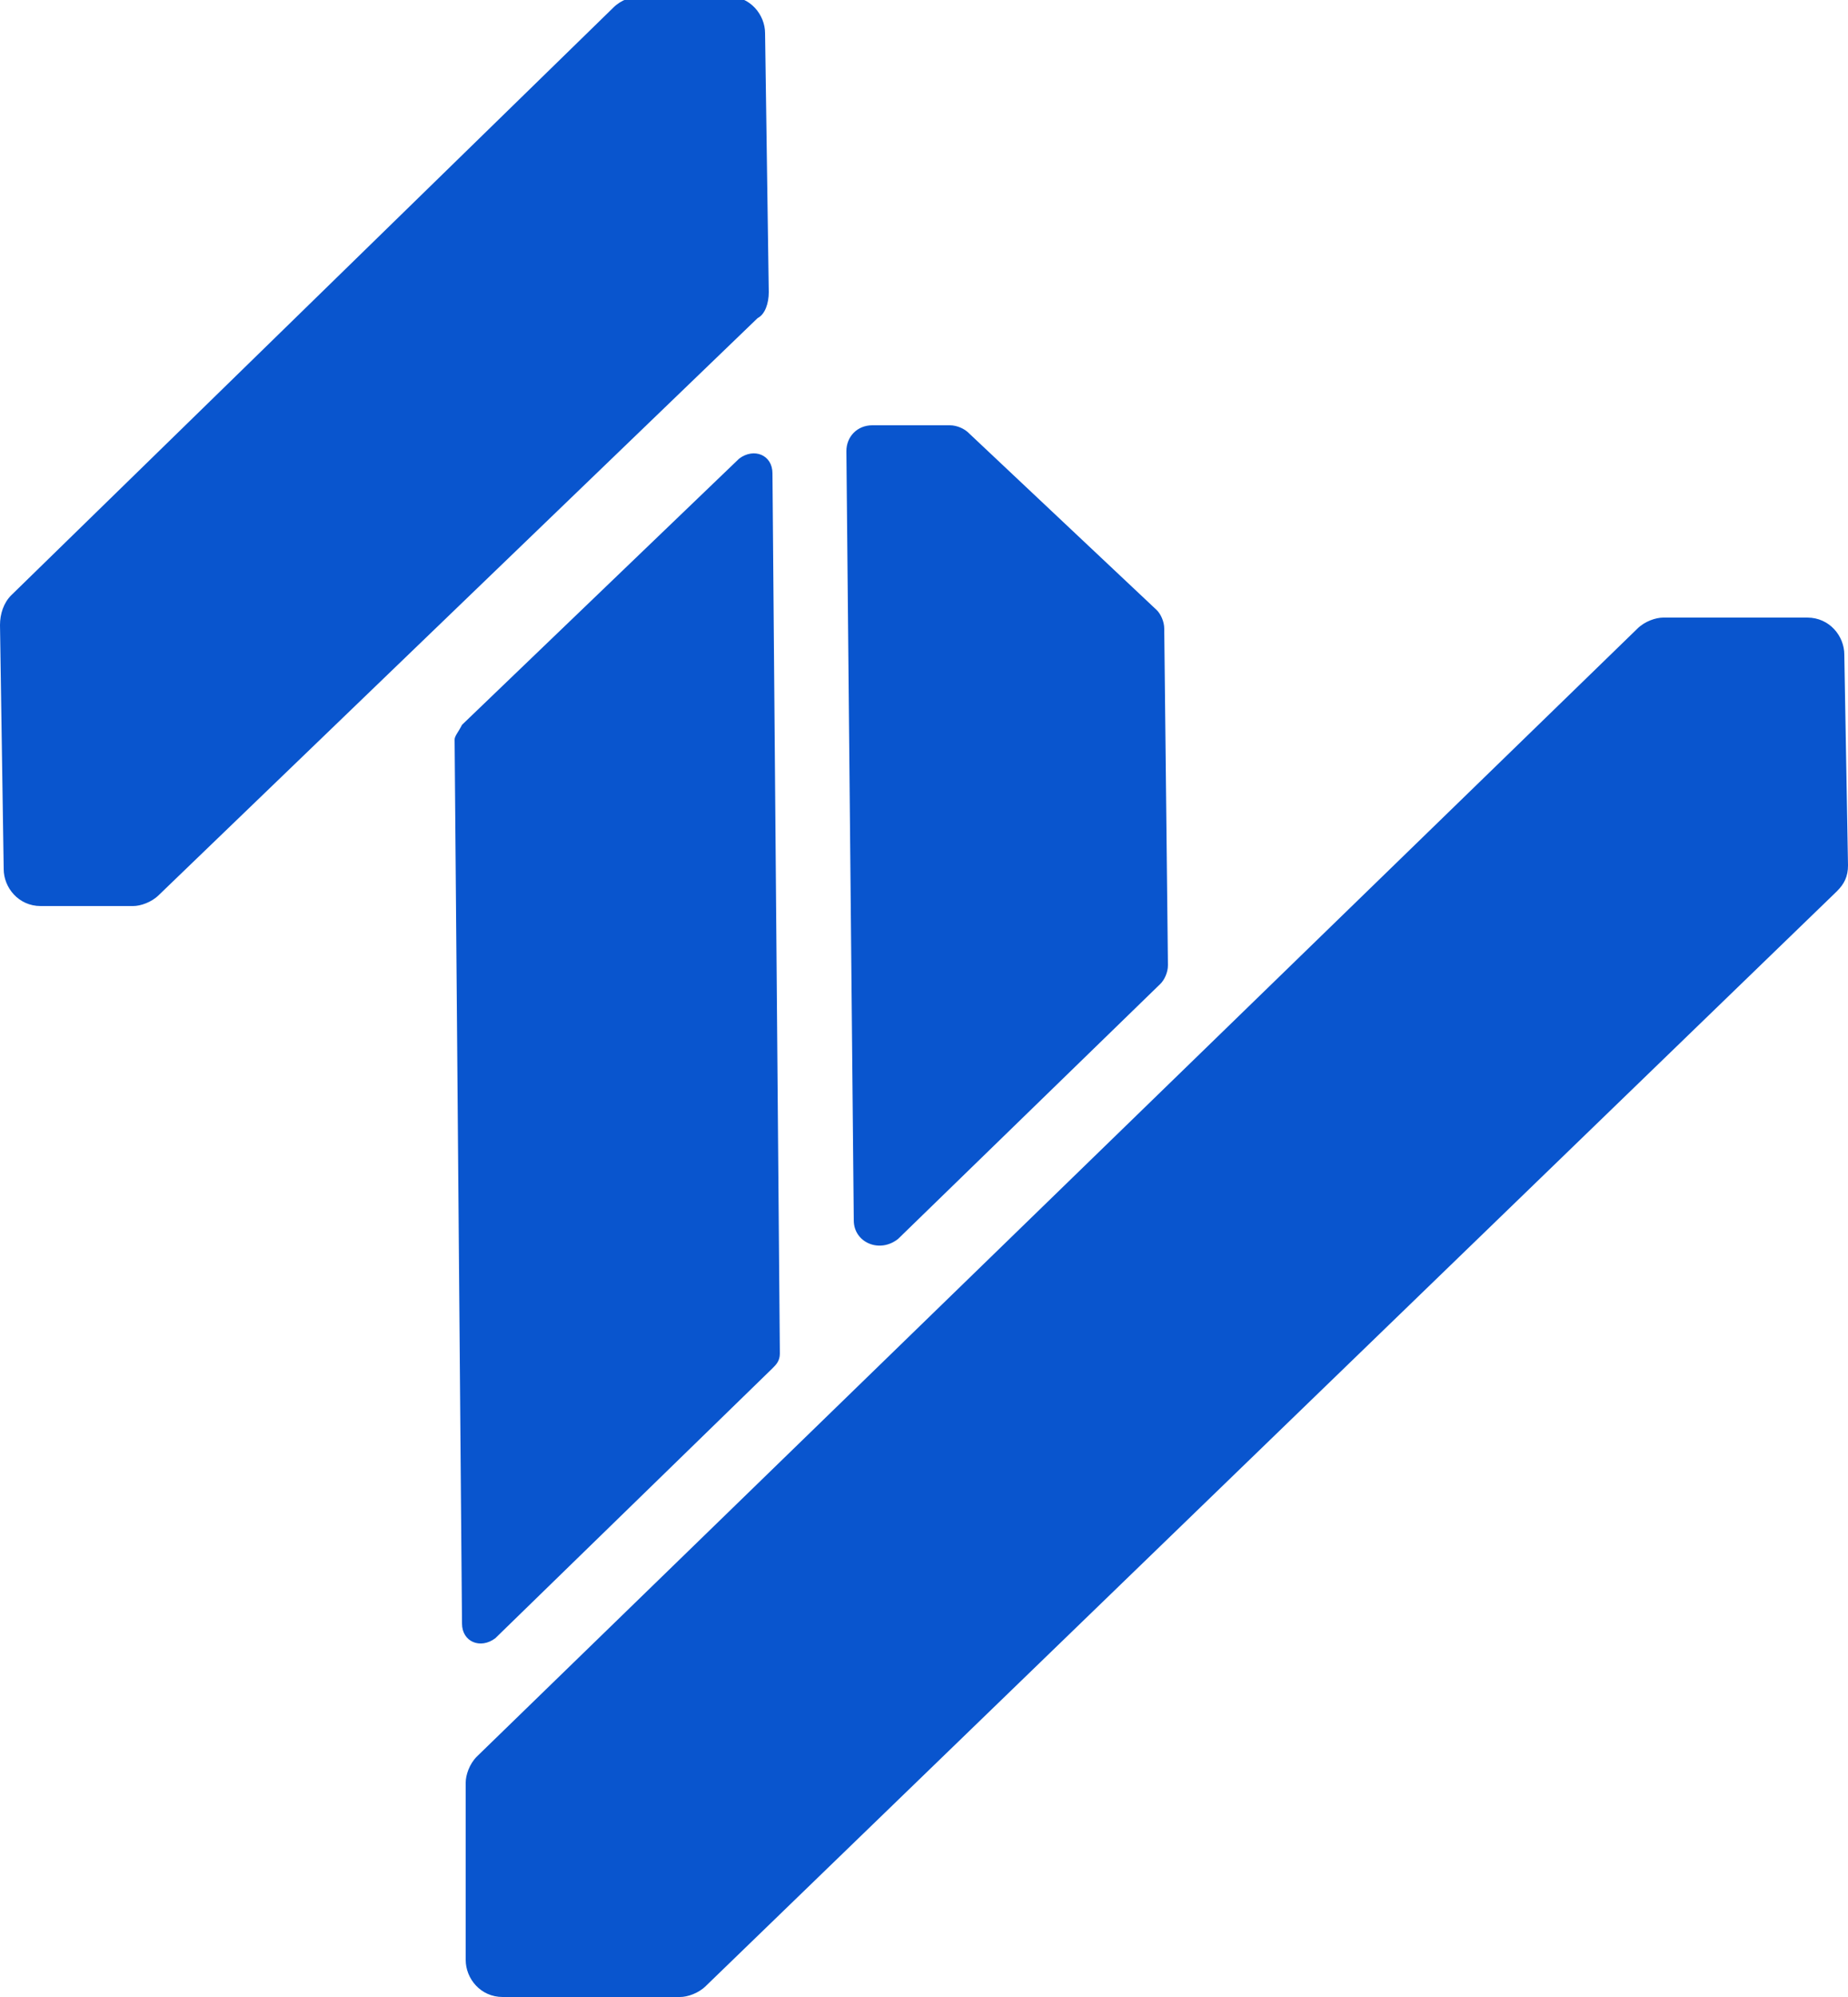 <?xml version="1.0" encoding="utf-8"?>
<!-- Generator: Adobe Illustrator 27.0.0, SVG Export Plug-In . SVG Version: 6.00 Build 0)  -->
<svg version="1.1" id="Capa_1" xmlns="http://www.w3.org/2000/svg" xmlns:xlink="http://www.w3.org/1999/xlink" x="0px" y="0px"
	 viewBox="0 0 50 54" style="enable-background:new 0 0 50 54;" xml:space="preserve">
<style type="text/css">
	.st0{fill:#0955CE;}
</style>
<g>
	<path class="st0" d="M12.3,20l0.2,23.9c0,0.5,0.5,0.7,0.9,0.4l7.5-7.3c0.1-0.1,0.2-0.2,0.2-0.4l-0.2-23.8c0-0.5-0.5-0.7-0.9-0.4
		l-7.5,7.2C12.4,19.8,12.3,19.9,12.3,20"/>
	<path class="st0" d="M20.8,7.9l-0.1-7c0-0.5-0.4-1-1-1l-2.4,0c-0.2,0-0.5,0.1-0.7,0.3L0.3,16.1C0.1,16.3,0,16.6,0,16.9l0.1,6.6
		c0,0.5,0.4,1,1,1l2.5,0c0.2,0,0.5-0.1,0.7-0.3L20.5,8.6C20.7,8.5,20.8,8.2,20.8,7.9"/>
	<path class="st0" d="M12.6,48.2l0,4.8c0,0.5,0.4,1,1,1l4.8,0c0.2,0,0.5-0.1,0.7-0.3l30.6-29.6c0.2-0.2,0.3-0.4,0.3-0.7l-0.1-5.7
		c0-0.5-0.4-1-1-1l-3.9,0c-0.2,0-0.5,0.1-0.7,0.3L12.9,47.5C12.7,47.7,12.6,48,12.6,48.2"/>
	<path class="st0" d="M25.7,11.5l-2.1,0c-0.4,0-0.7,0.3-0.7,0.7L23.1,33c0,0.6,0.7,0.9,1.2,0.5l7.1-6.9c0.1-0.1,0.2-0.3,0.2-0.5
		L31.5,17c0-0.2-0.1-0.4-0.2-0.5l-5.1-4.8C26.1,11.6,25.9,11.5,25.7,11.5"/>
</g>
</svg>
